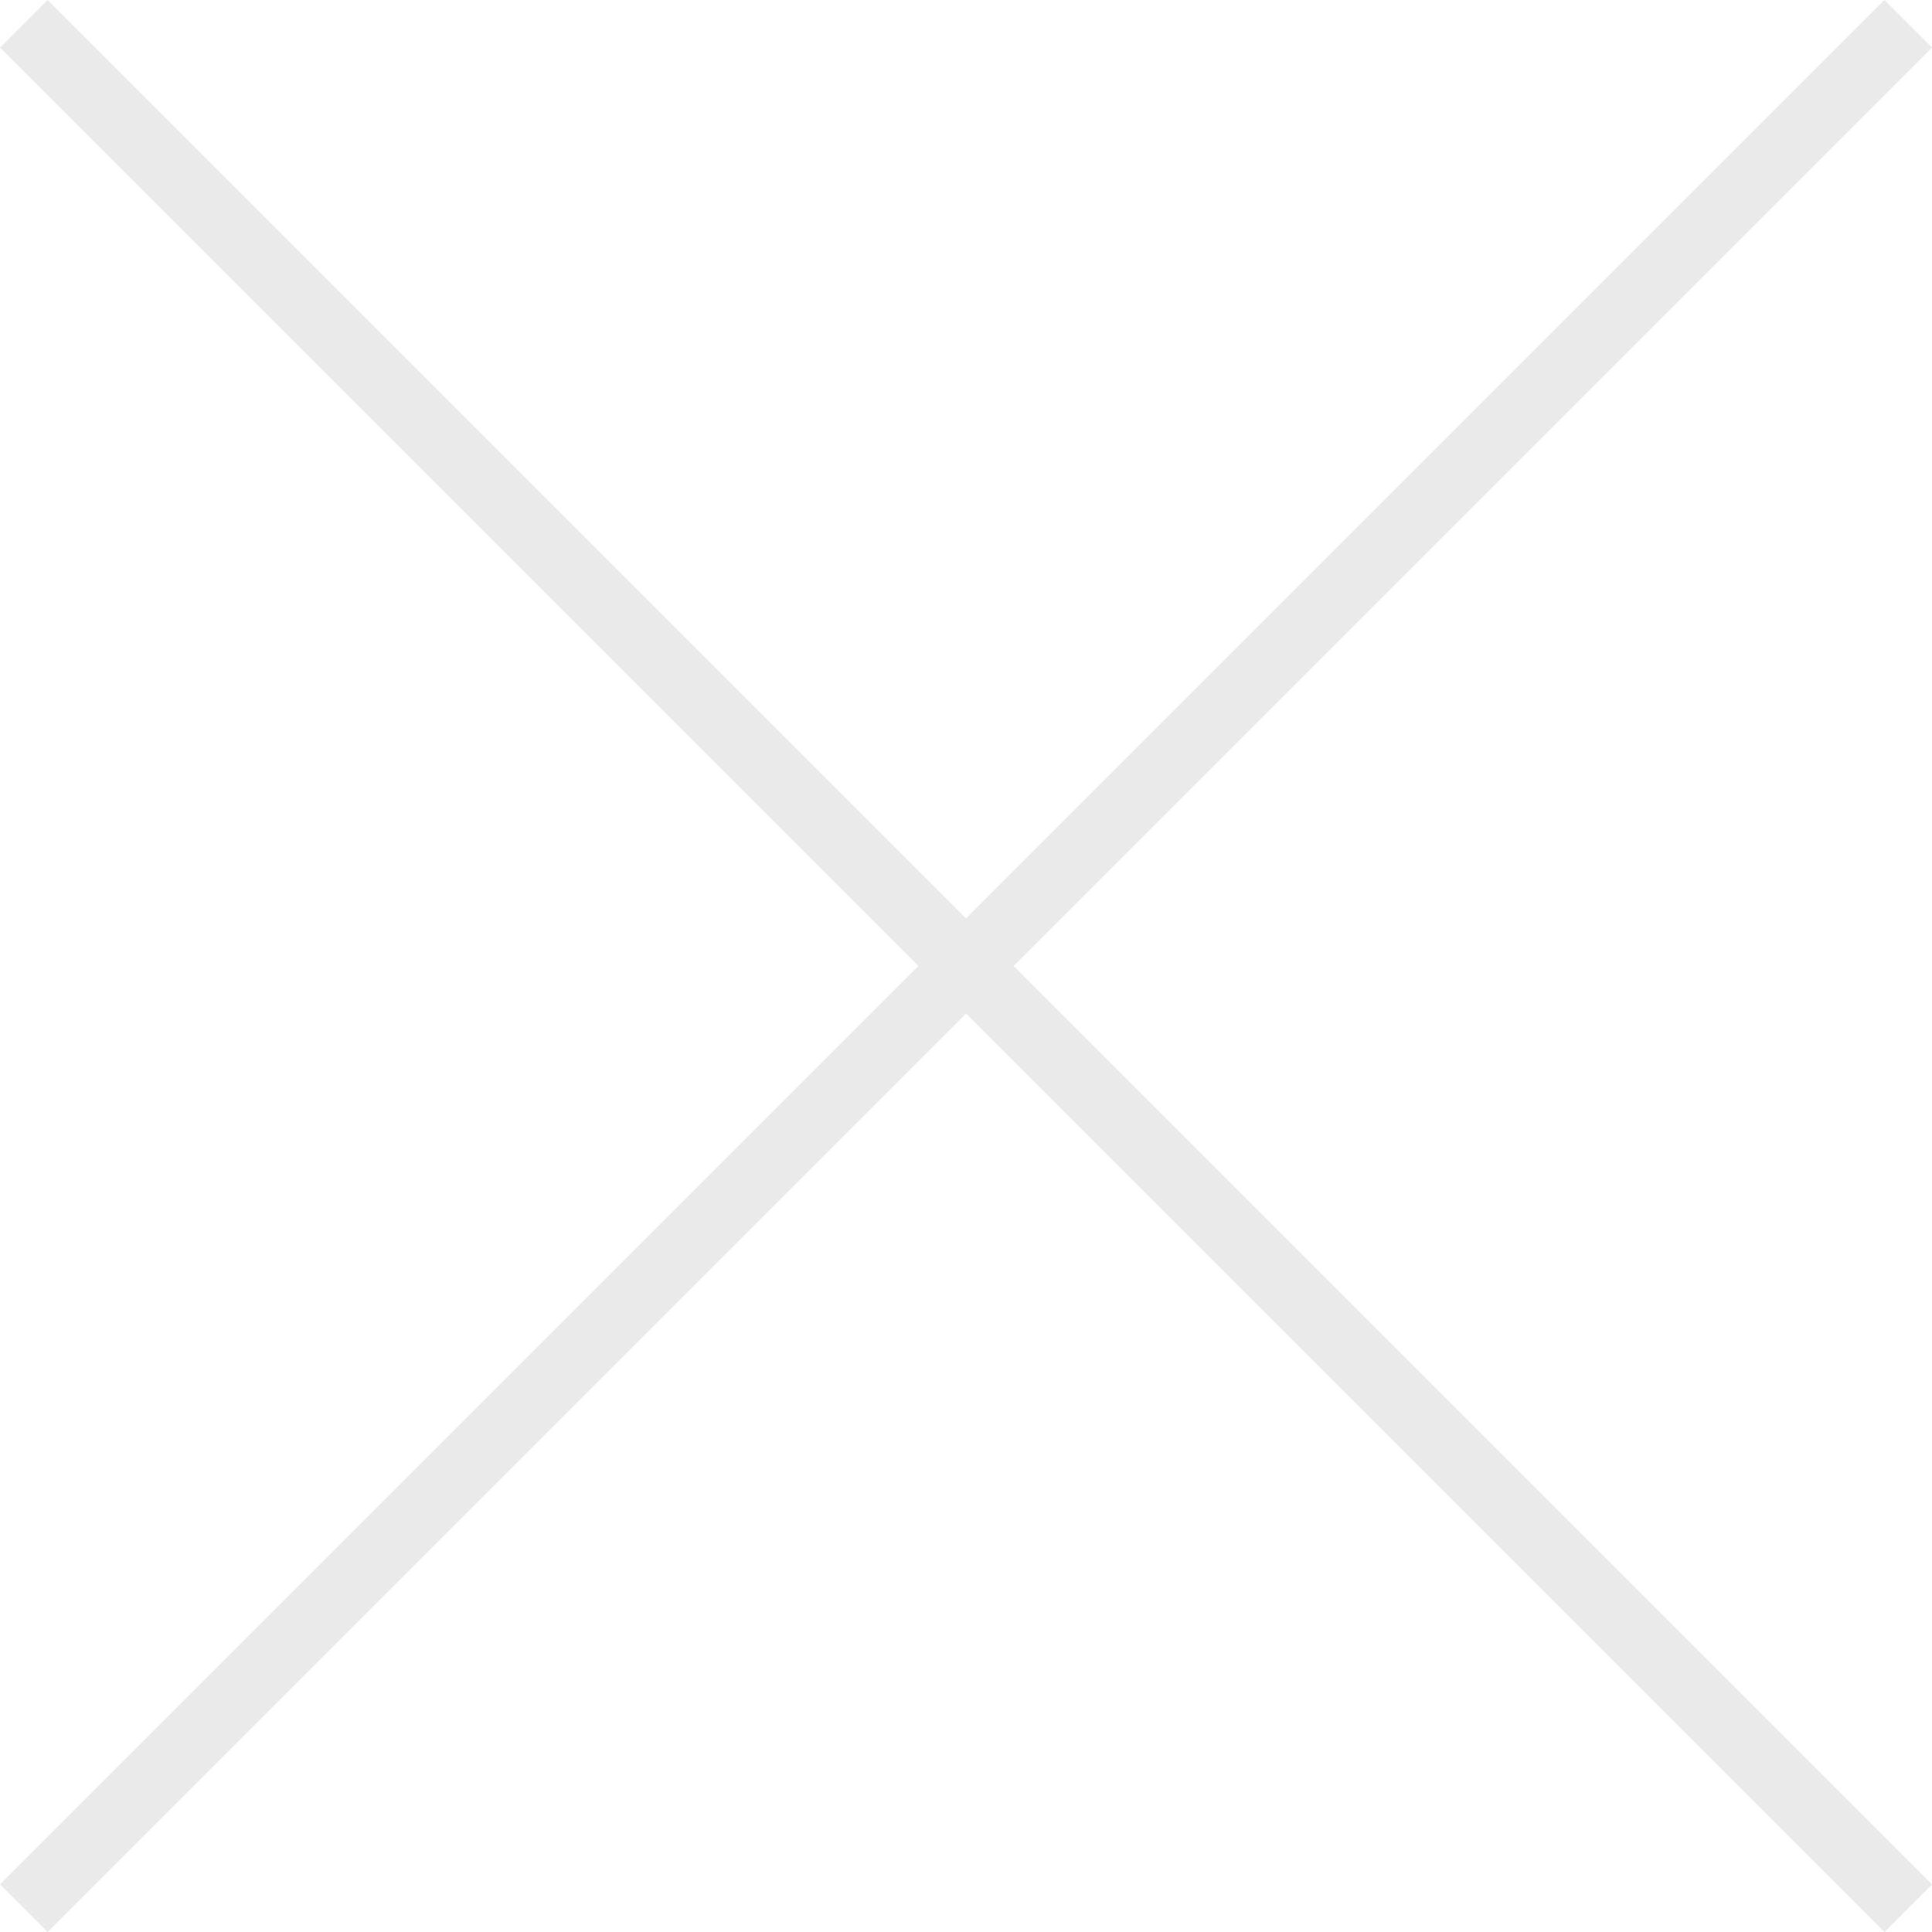 <svg xmlns="http://www.w3.org/2000/svg" viewBox="-622.585 125.649 28.707 28.707">
  <defs>
    <style>
      .cls-1 {
        fill: none;
        stroke: #eaeaea;
        stroke-width: 1px;
      }
    </style>
  </defs>
  <path id="Union_4" data-name="Union 4" class="cls-1" d="M14,14,0,28,14,14,0,0,14,14,28,0,14,14,28,28Z" transform="translate(-622.231 126.002)"/>
</svg>
